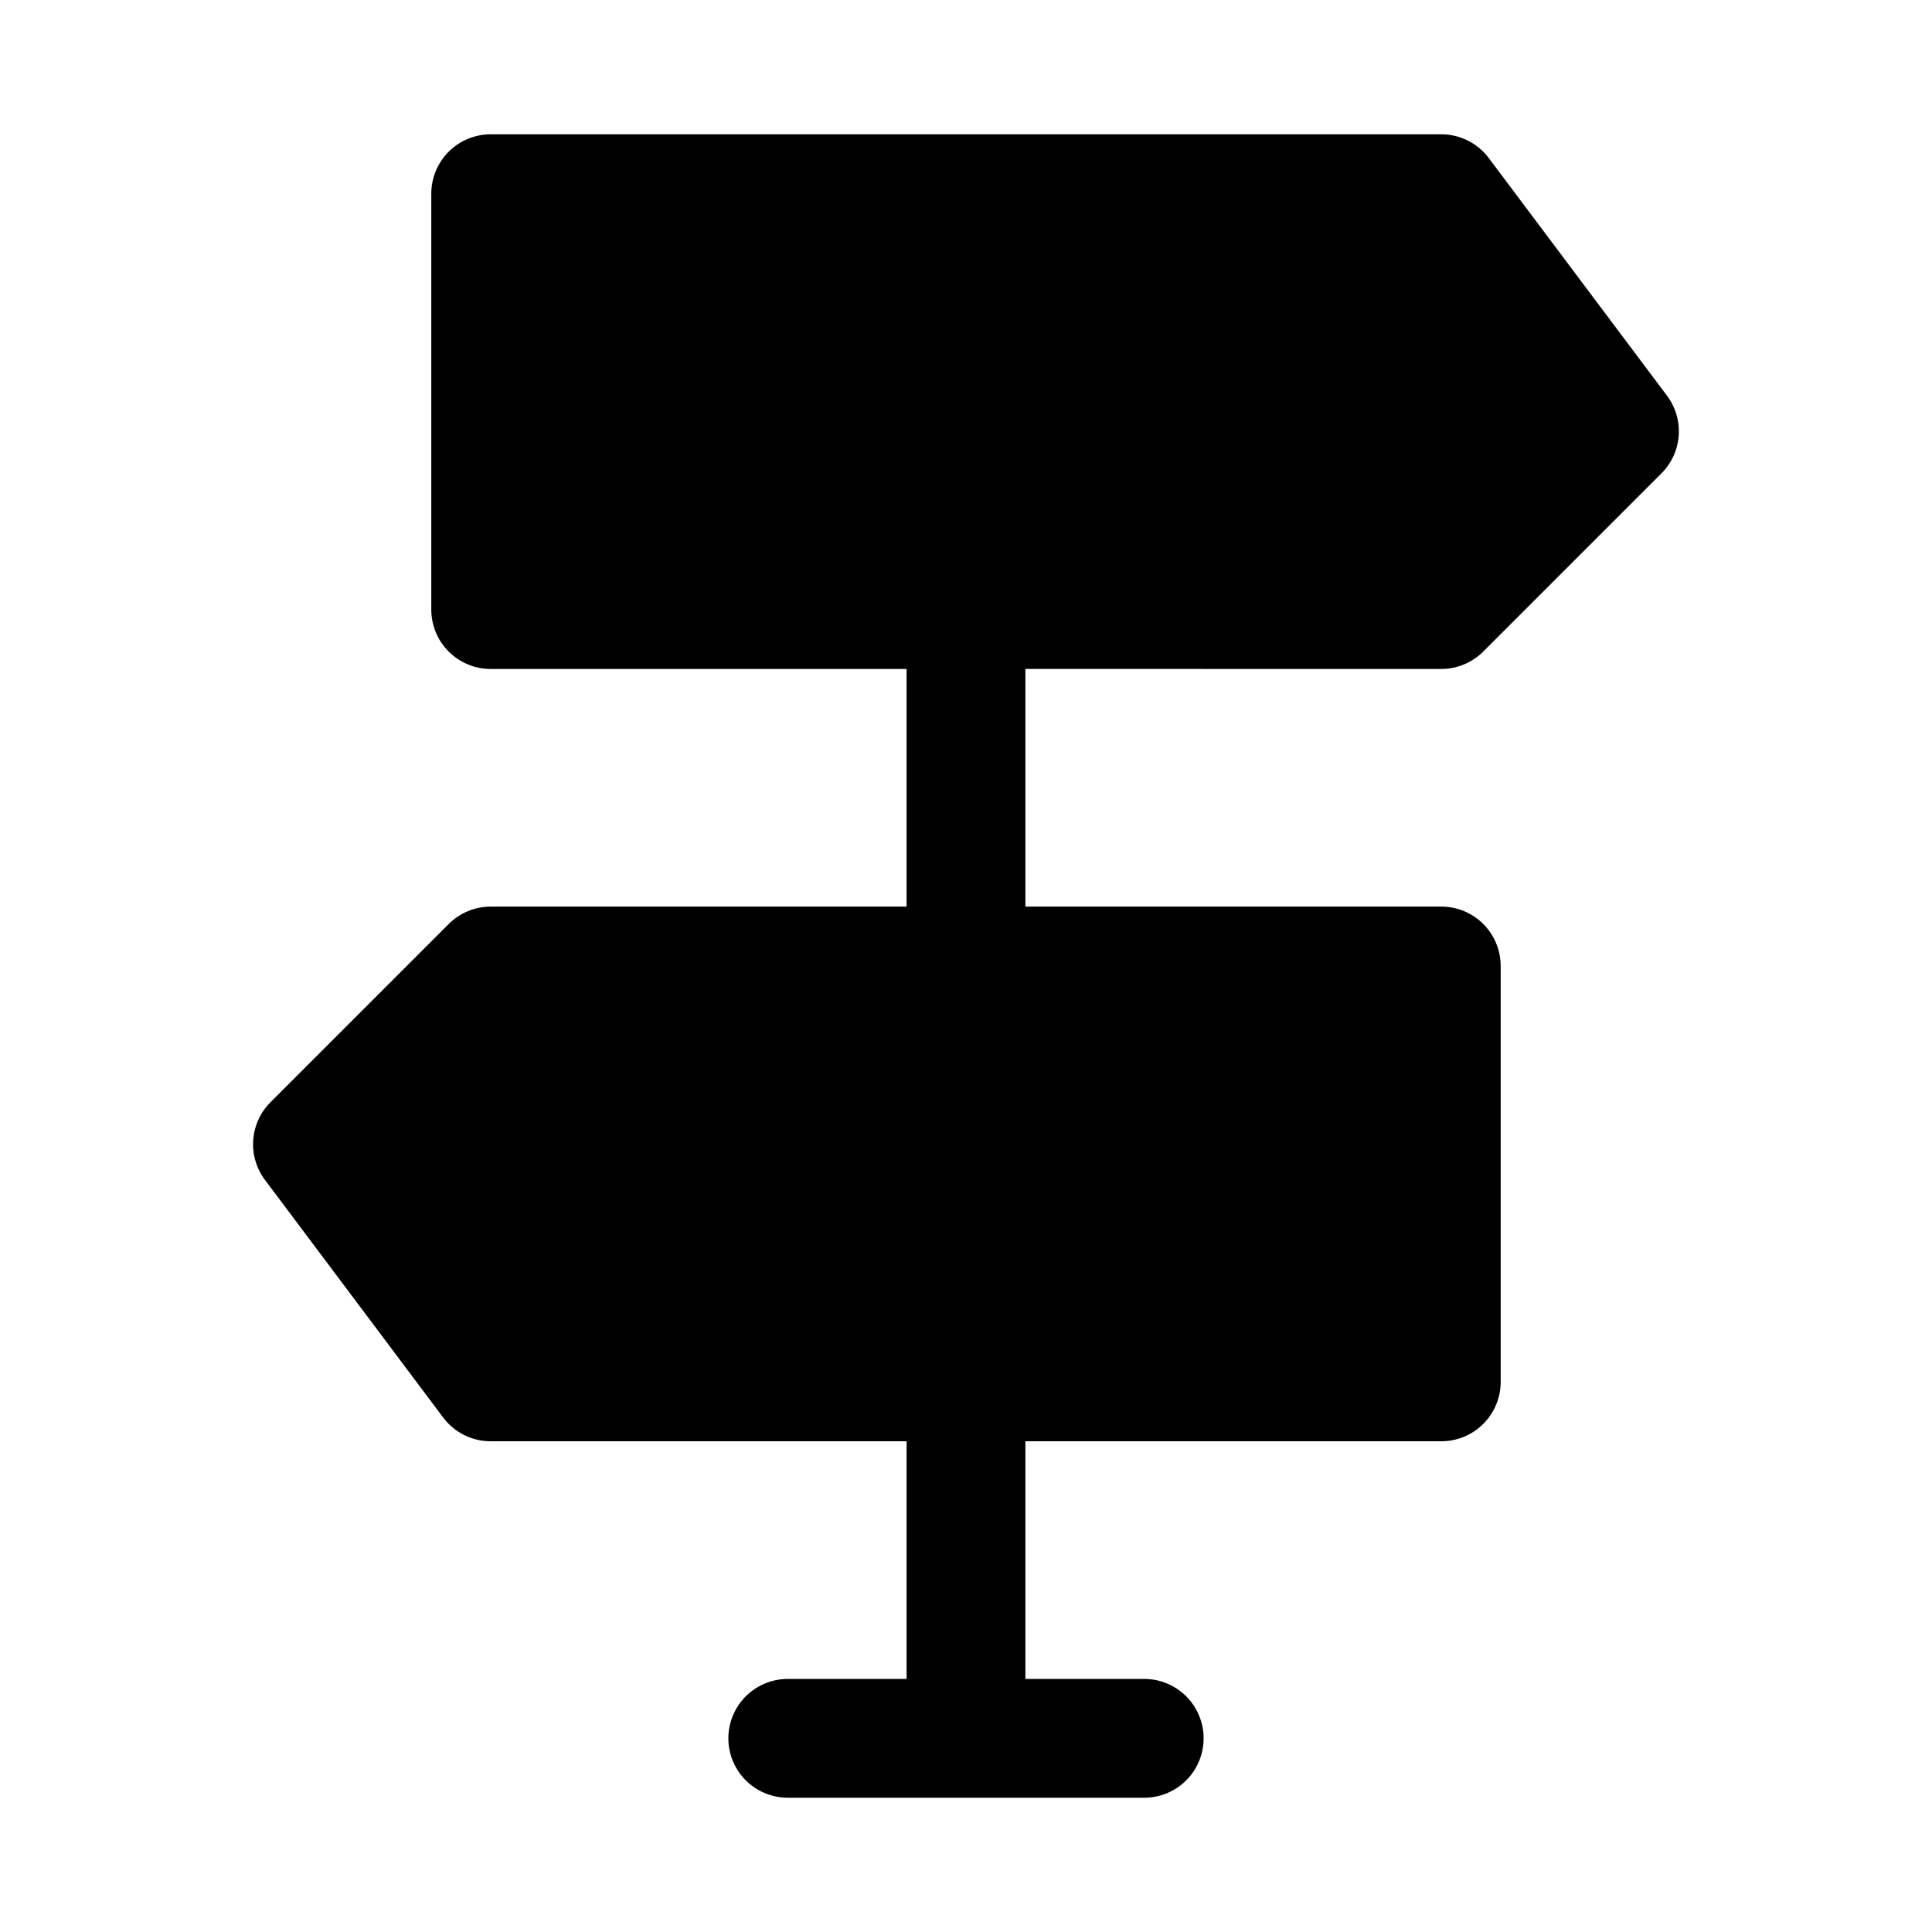 <?xml version="1.0" encoding="UTF-8"?>
<!-- Uploaded to: ICON Repo, www.svgrepo.com, Generator: ICON Repo Mixer Tools -->
<svg fill="#000000" width="800px" height="800px" version="1.1" viewBox="144 144 512 512" xmlns="http://www.w3.org/2000/svg">
 <path d="m415.74 321.28v62.977h110.21c4.176 0 8.184 1.66 11.133 4.613 2.953 2.953 4.613 6.957 4.613 11.133v110.21c0 4.176-1.66 8.18-4.613 11.133-2.949 2.953-6.957 4.609-11.133 4.609h-110.21v62.977h31.488c5.625 0 10.824 3.004 13.637 7.875 2.812 4.871 2.812 10.871 0 15.742-2.812 4.871-8.012 7.871-13.637 7.871h-94.465c-5.625 0-10.82-3-13.633-7.871-2.812-4.871-2.812-10.871 0-15.742 2.812-4.871 8.008-7.875 13.633-7.875h31.488v-62.977h-110.21c-4.957 0.004-9.625-2.328-12.598-6.297l-47.23-62.977c-2.273-3.031-3.375-6.781-3.109-10.562 0.27-3.777 1.895-7.336 4.574-10.012l47.23-47.23v-0.004c2.953-2.953 6.957-4.613 11.133-4.613h110.21v-62.977h-110.21c-4.176 0-8.18-1.656-11.133-4.609-2.953-2.953-4.613-6.957-4.613-11.133v-110.21c0-4.176 1.66-8.18 4.613-11.133 2.953-2.949 6.957-4.609 11.133-4.609h251.9c4.957-0.004 9.625 2.332 12.598 6.297l47.23 62.977c2.273 3.031 3.379 6.781 3.109 10.562s-1.895 7.336-4.574 10.016l-47.23 47.23c-2.953 2.953-6.957 4.613-11.133 4.613z"/>
</svg>